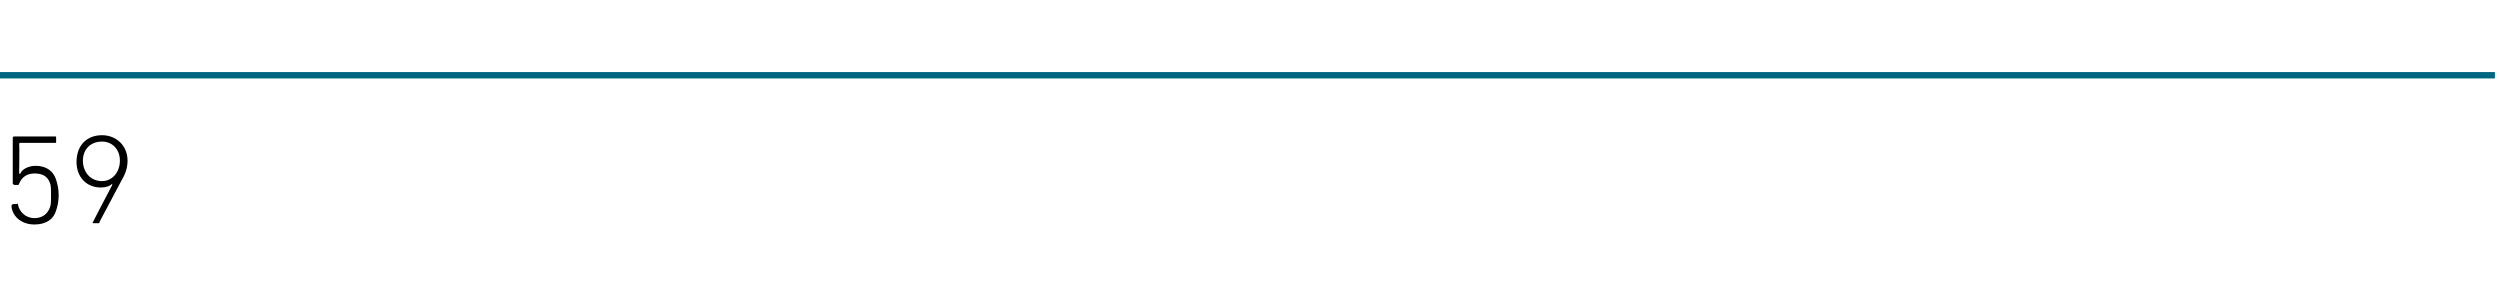 <?xml version="1.0" standalone="no"?><!DOCTYPE svg PUBLIC "-//W3C//DTD SVG 1.1//EN" "http://www.w3.org/Graphics/SVG/1.1/DTD/svg11.dtd"><svg xmlns="http://www.w3.org/2000/svg" version="1.1" width="196px" height="23.5px" viewBox="0 -10 196 23.5" style="top:-10px">  <desc>59</desc>  <defs/>  <g class="svg-textframe-paragraphrules">    <line class="svg-paragraph-ruleabove" y1="-4.1" y2="-4.1" x1="0" x2="195.6" stroke="#006580" stroke-width="0.5"/>  </g>  <g id="Polygon44225">    <path d="M 1 6 C 1 6 1.3 6 1.3 6 C 1.4 5.9 1.4 6 1.4 6 C 1.5 6.6 2 7.1 2.7 7.1 C 3.3 7.1 3.7 6.8 3.9 6.3 C 4 6.1 4 5.8 4 5.3 C 4 4.8 4 4.5 3.9 4.3 C 3.7 3.8 3.3 3.6 2.7 3.6 C 2.1 3.6 1.7 3.9 1.5 4.4 C 1.5 4.4 1.5 4.5 1.4 4.5 C 1.4 4.5 1.1 4.5 1.1 4.5 C 1.1 4.5 1 4.4 1 4.4 C 1 4.4 1 0.8 1 0.8 C 1 0.7 1.1 0.7 1.1 0.7 C 1.1 0.7 4.3 0.7 4.3 0.7 C 4.4 0.7 4.4 0.7 4.4 0.8 C 4.4 0.8 4.4 1.1 4.4 1.1 C 4.4 1.2 4.4 1.2 4.3 1.2 C 4.3 1.2 1.6 1.2 1.6 1.2 C 1.6 1.2 1.5 1.2 1.5 1.3 C 1.54 1.28 1.5 3.6 1.5 3.6 C 1.5 3.6 1.56 3.63 1.6 3.6 C 1.7 3.3 2.2 3 2.8 3 C 3.6 3 4.2 3.4 4.4 4.1 C 4.5 4.4 4.6 4.8 4.6 5.3 C 4.6 5.8 4.5 6.2 4.4 6.5 C 4.2 7.2 3.6 7.6 2.7 7.6 C 1.7 7.6 1 7 0.9 6.2 C 0.9 6.1 0.9 6.1 1 6 Z M 8.8 4.5 C 8.8 4.5 8.78 4.45 8.8 4.4 C 8.6 4.6 8.3 4.7 7.9 4.7 C 6.8 4.7 6 3.9 6 2.7 C 6 1.4 6.8 0.6 8 0.6 C 9.1 0.6 10 1.4 10 2.6 C 10 3.2 9.8 3.7 9.5 4.2 C 9.5 4.2 7.8 7.4 7.8 7.4 C 7.8 7.5 7.8 7.5 7.7 7.5 C 7.7 7.5 7.3 7.5 7.3 7.5 C 7.3 7.5 7.2 7.4 7.3 7.4 C 7.27 7.41 8.8 4.5 8.8 4.5 Z M 9.4 2.6 C 9.4 1.7 8.8 1.1 8 1.1 C 7.1 1.1 6.5 1.7 6.5 2.6 C 6.5 3.5 7.1 4.2 8 4.2 C 8.8 4.2 9.4 3.5 9.4 2.6 Z " stroke="none" fill="#000"/>  </g></svg>